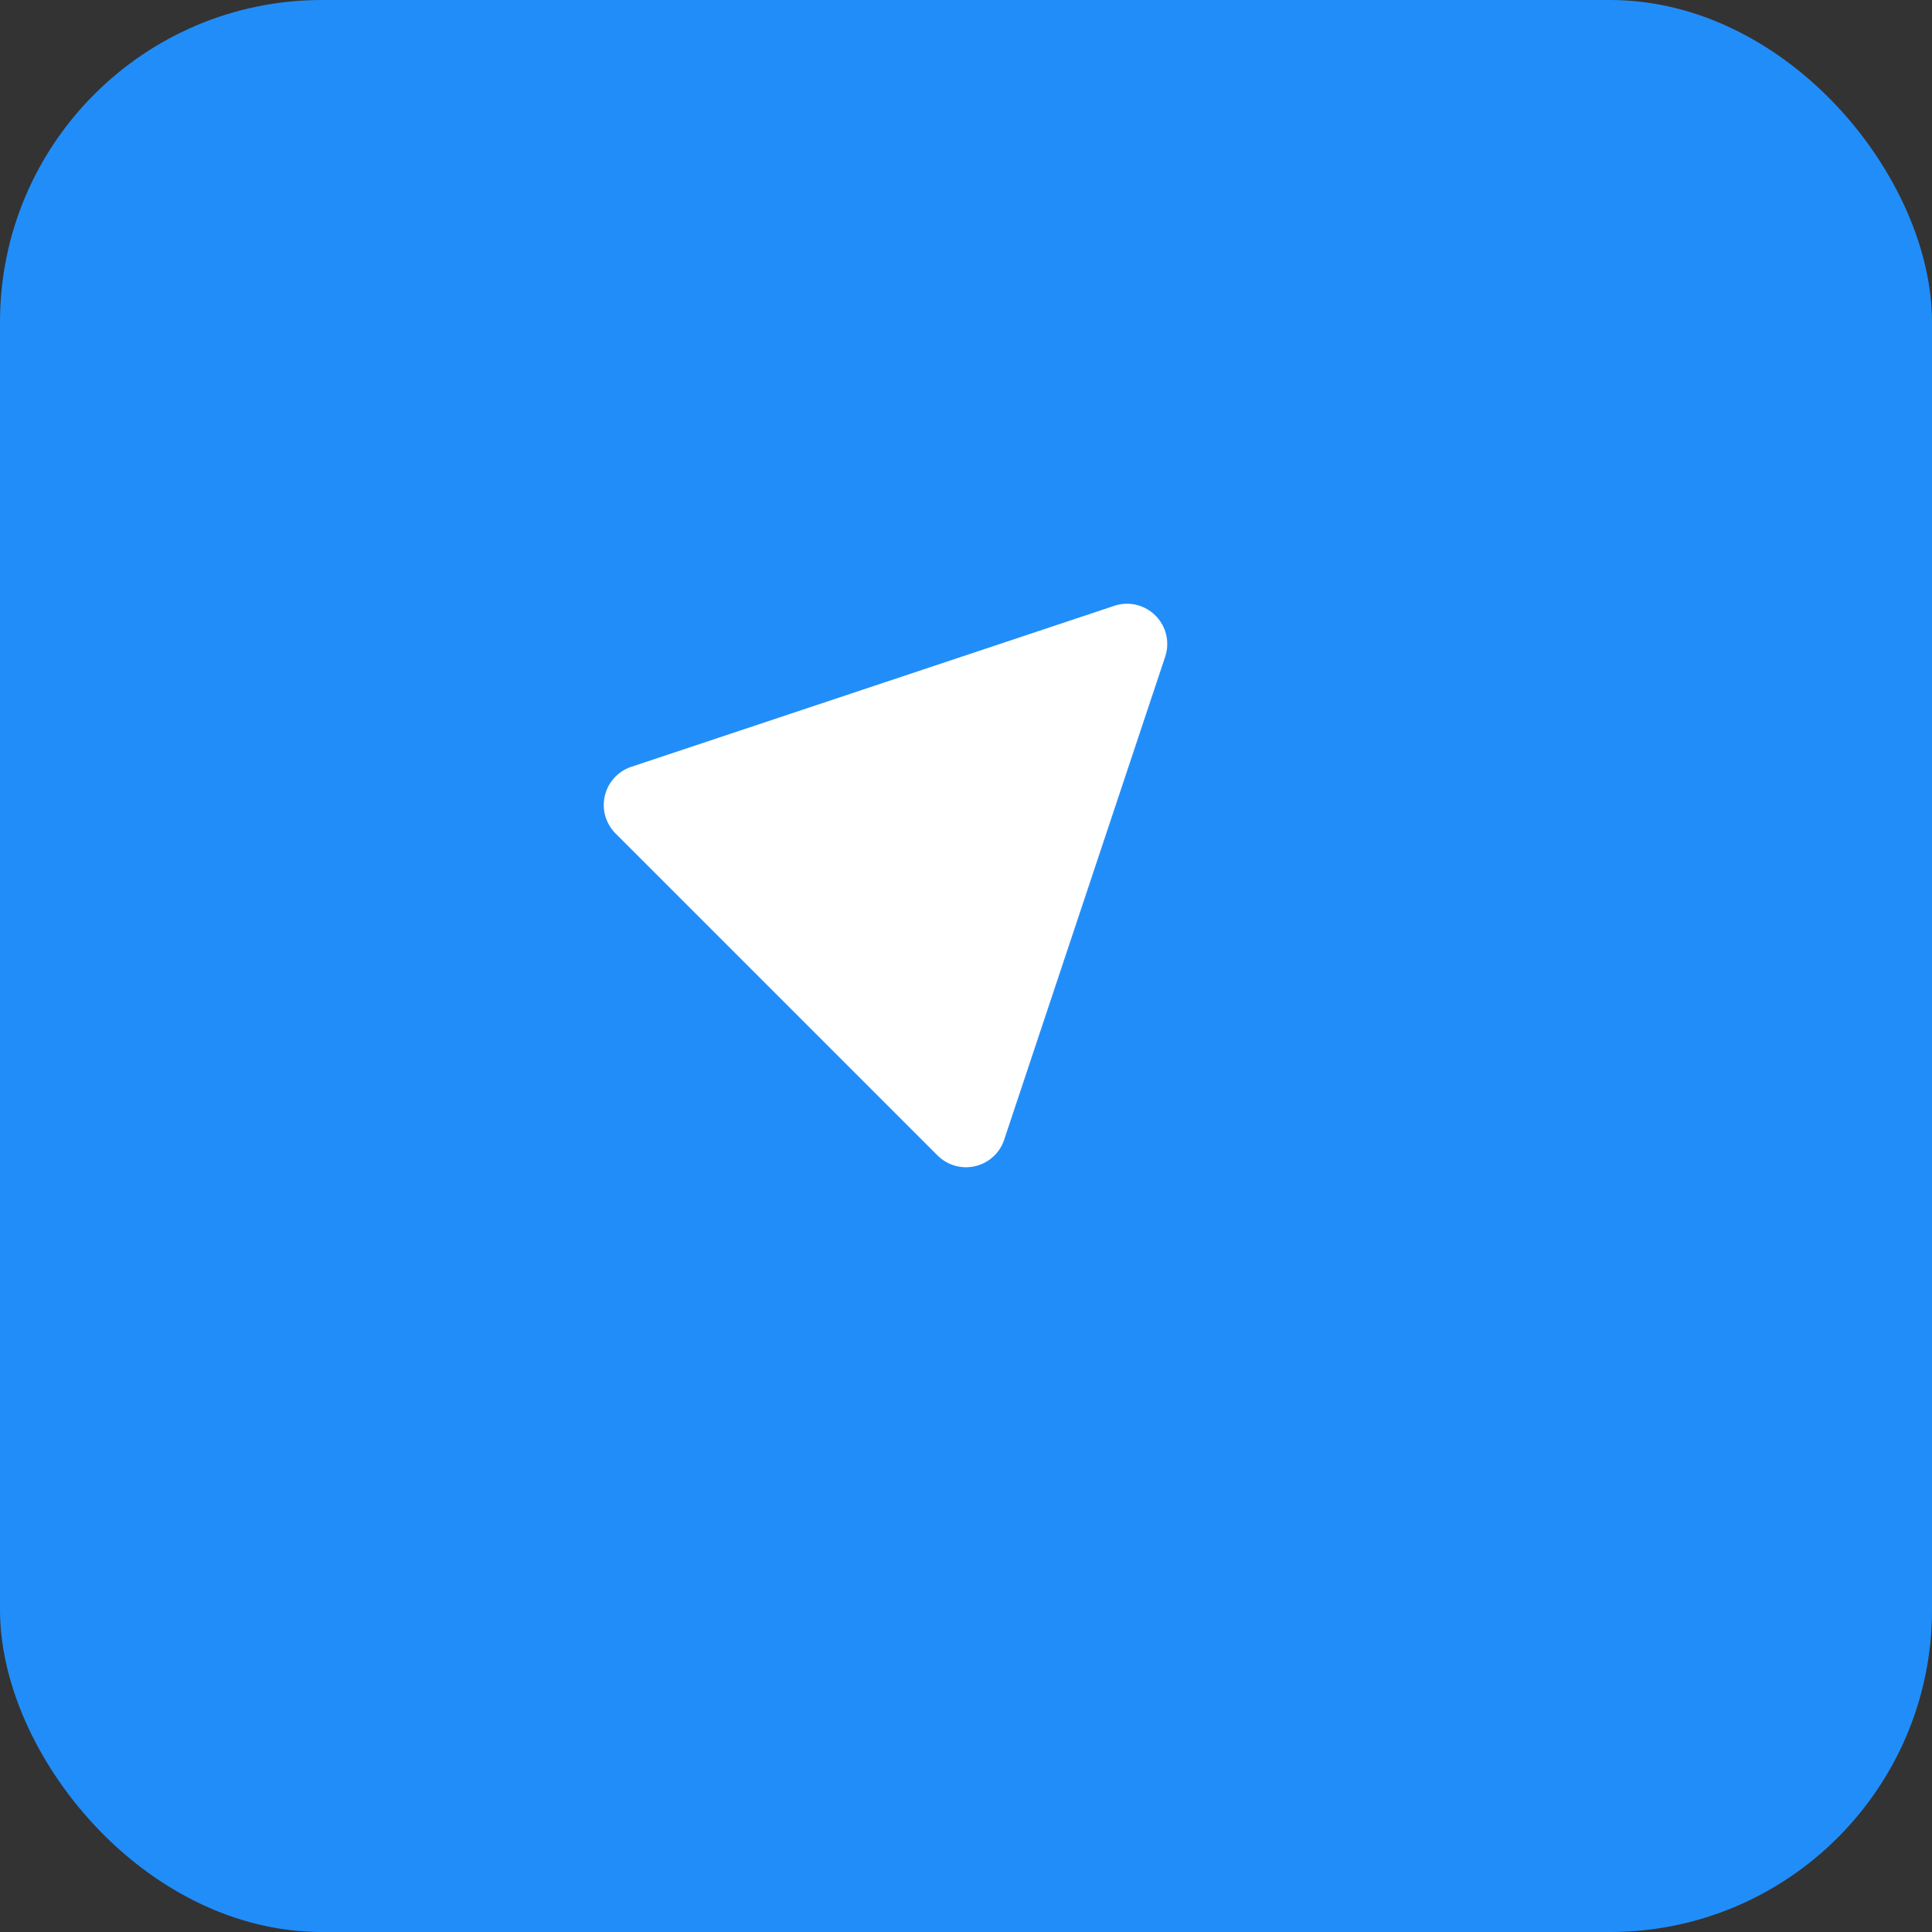 <svg width="48" height="48" viewBox="0 0 48 48" fill="none" xmlns="http://www.w3.org/2000/svg">
  <rect x="0" y="0" width="48" height="48" fill="#333333" stroke="none"/>
  <!-- Sientia Boomerang Icon - Square format for favicon -->
  <rect width="48" height="48" rx="8" fill="#218df9"/>
  <path d="M16 20L28 16L24 28L16 20Z" fill="white" stroke="white" stroke-width="2" stroke-linejoin="round"/>
</svg>